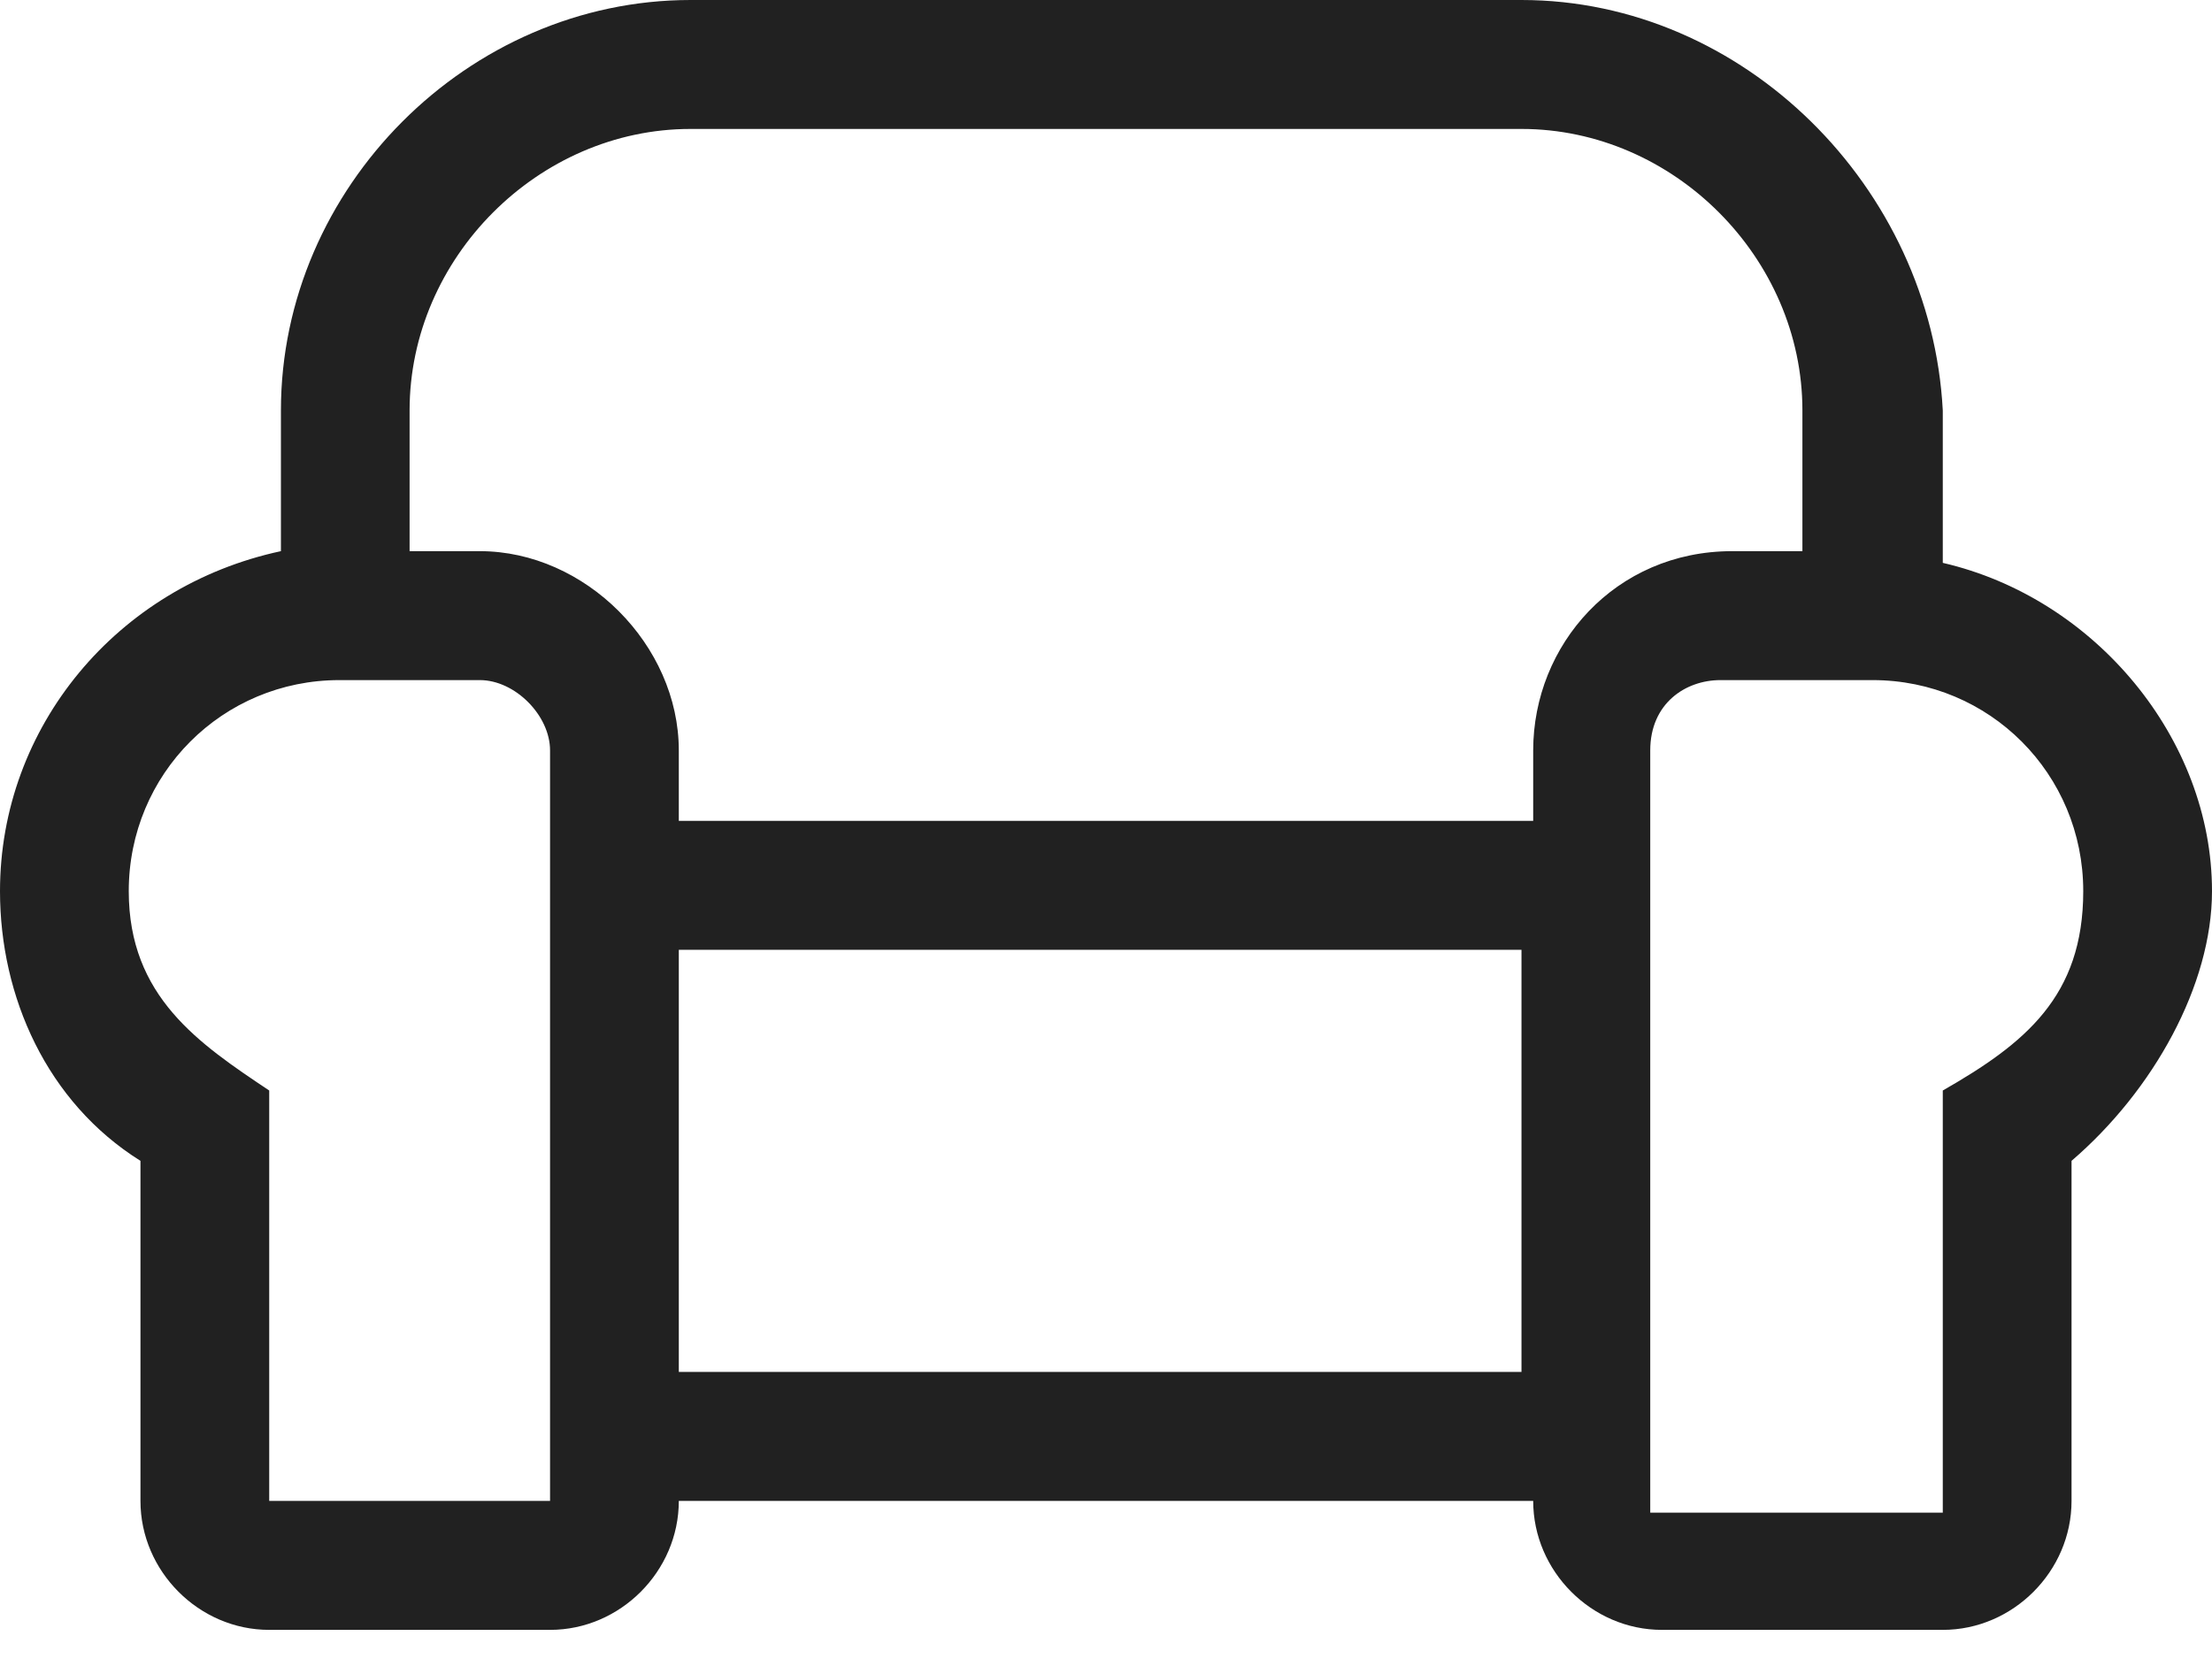 <svg width="24" height="18" viewBox="0 0 24 18" fill="none" xmlns="http://www.w3.org/2000/svg">
<path d="M22.476 12.595C23.365 11.832 24 10.687 24 9.669C24 8.015 22.73 6.488 21.079 6.107V4.453C20.952 2.036 18.921 0 16.508 0H7.492C5.079 0 3.048 2.036 3.048 4.453V5.98C1.27 6.361 0 7.888 0 9.669C0 10.814 0.508 11.959 1.524 12.595V16.285C1.524 17.048 2.159 17.684 2.921 17.684H5.968C6.73 17.684 7.365 17.048 7.365 16.285H16.635C16.635 17.048 17.27 17.684 18.032 17.684H21.079C21.841 17.684 22.476 17.048 22.476 16.285V12.595ZM6.095 16.285H2.921V11.832C2.159 11.323 1.397 10.814 1.397 9.669C1.397 8.397 2.413 7.379 3.683 7.379H5.206C5.587 7.379 5.968 7.761 5.968 8.142V16.285H6.095ZM16.635 14.885H7.365V10.305H16.508V14.885H16.635ZM16.635 8.142V8.906H7.365V8.142C7.365 6.997 6.349 5.98 5.206 5.98H4.444V4.453C4.444 2.799 5.841 1.399 7.492 1.399H16.508C18.159 1.399 19.556 2.799 19.556 4.453V5.98H18.794C17.524 5.98 16.635 6.997 16.635 8.142ZM21.079 11.832V16.412H17.905V8.142C17.905 7.633 18.286 7.379 18.667 7.379H20.317C21.587 7.379 22.603 8.397 22.603 9.669C22.603 10.814 21.968 11.323 21.079 11.832Z" fill="#212121"/>
</svg>
